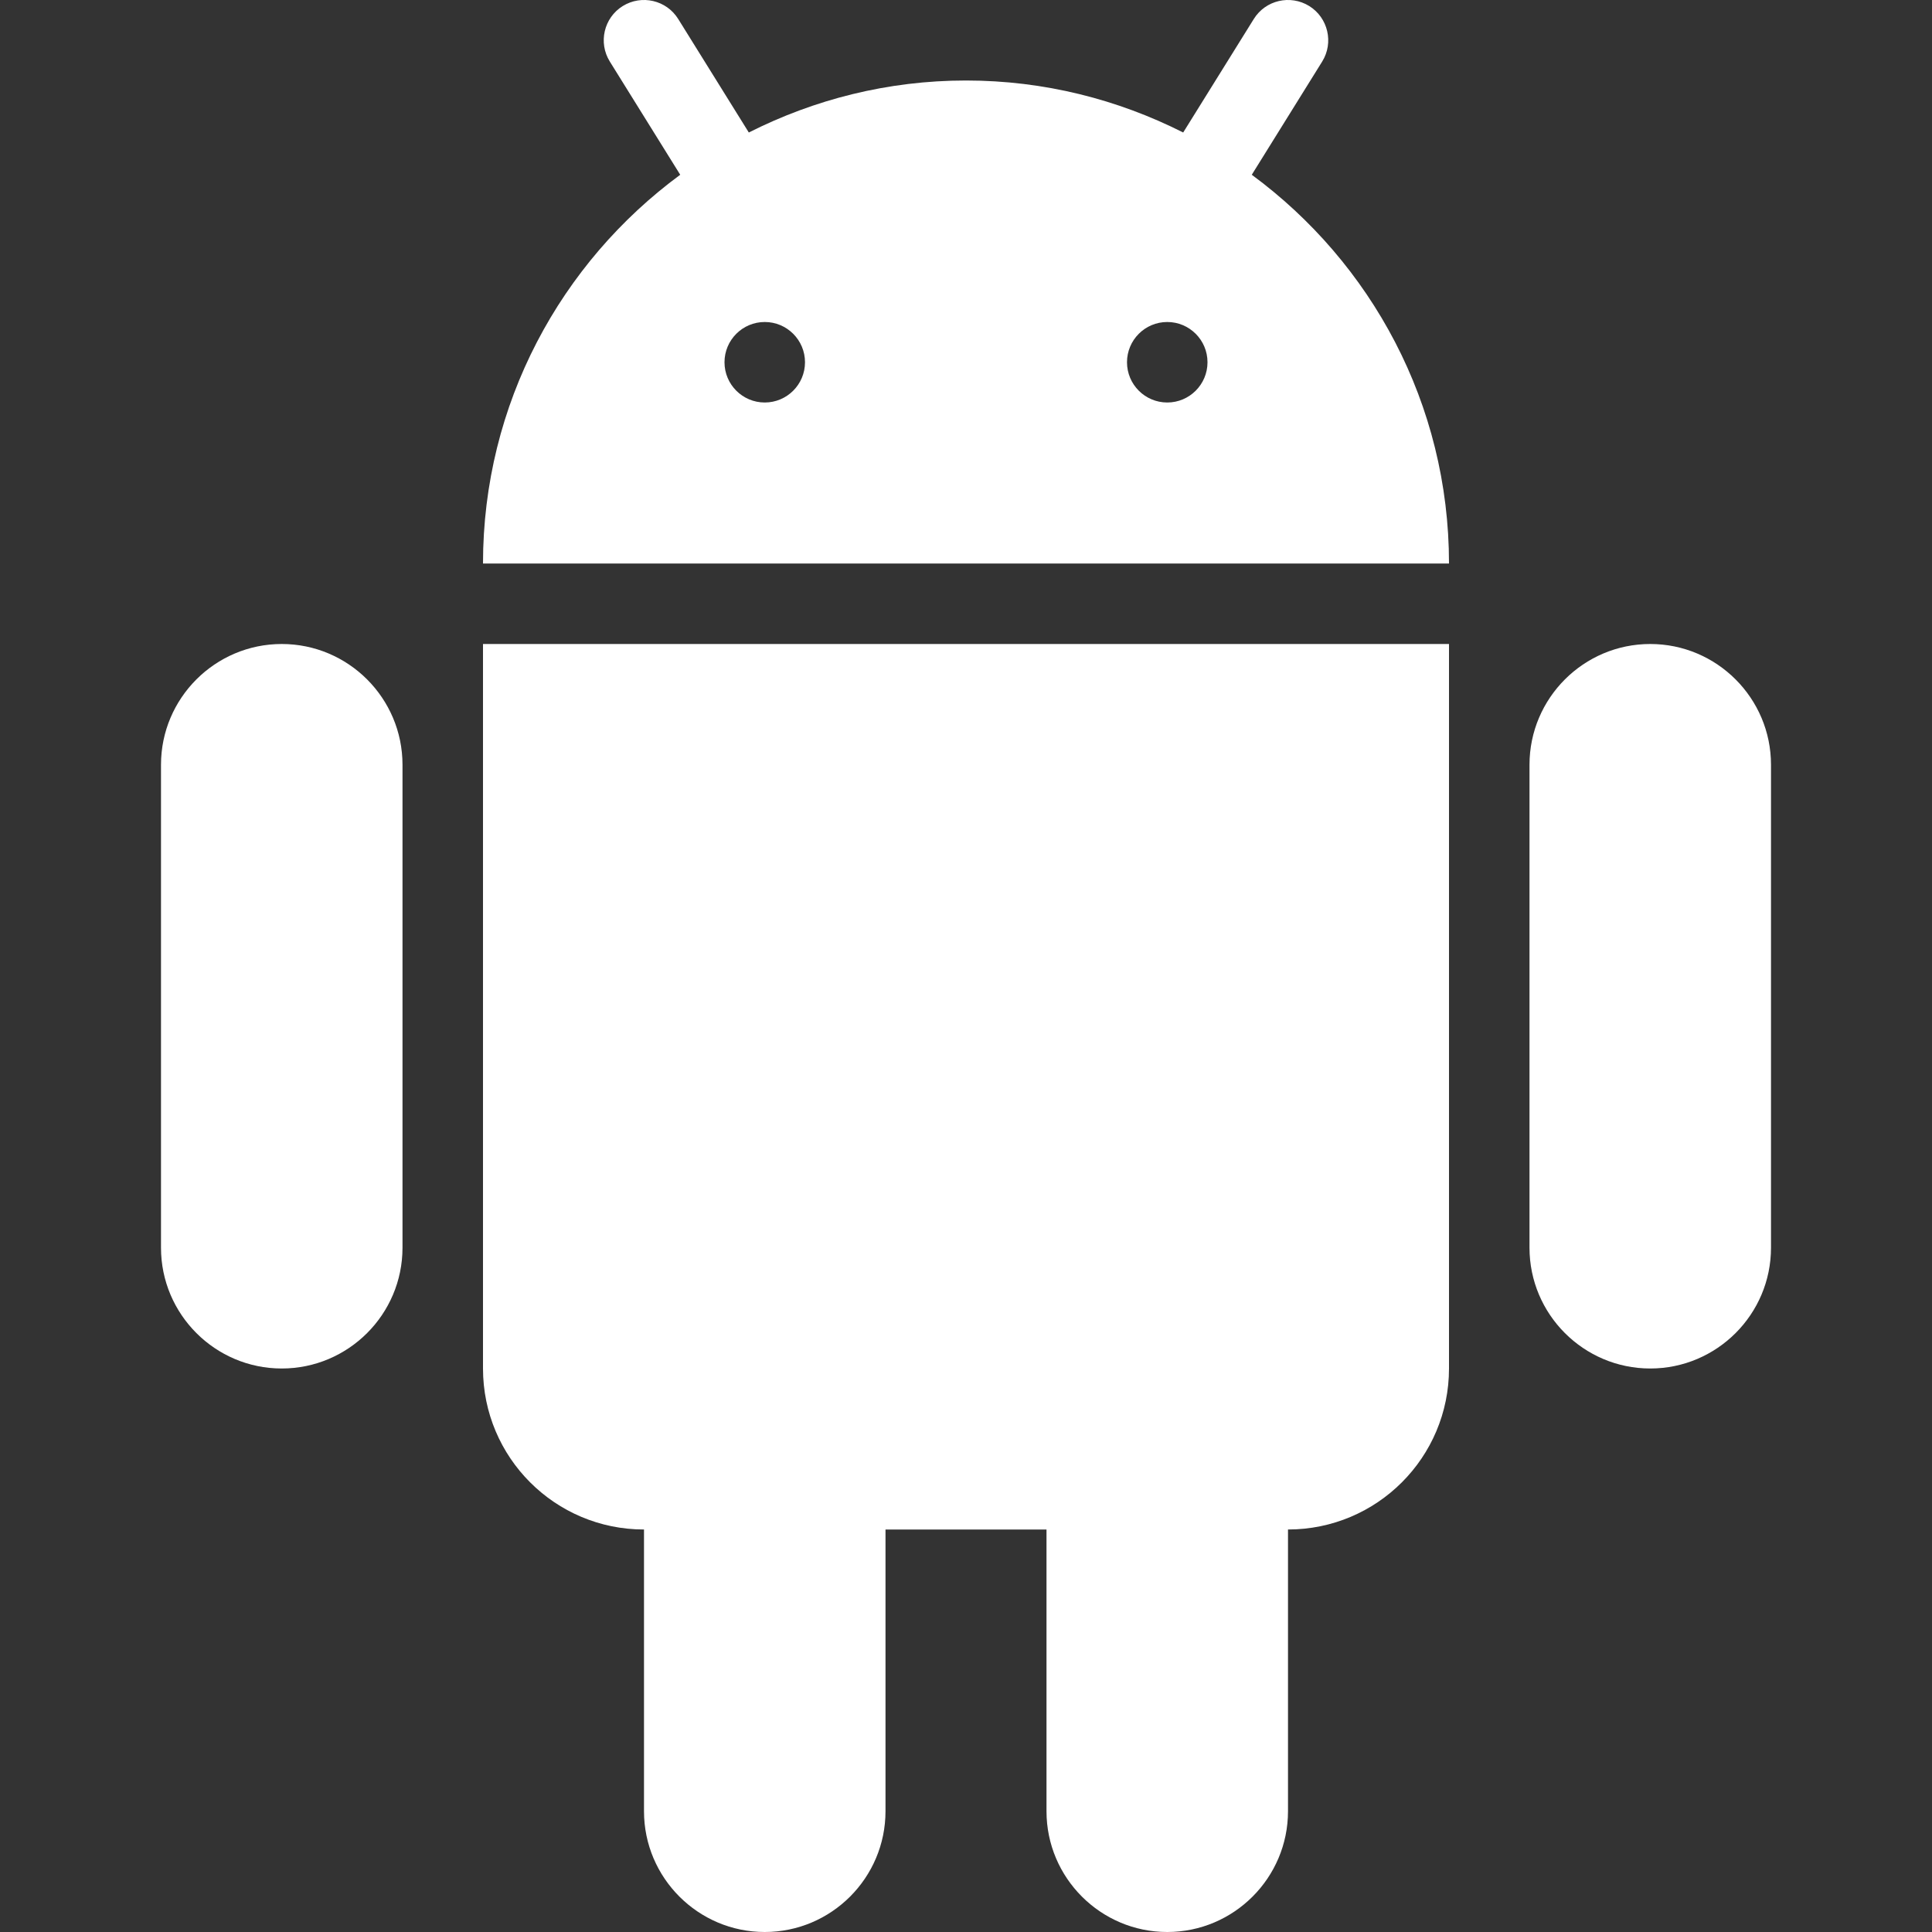 <svg width="24" height="24" viewBox="0 0 24 24" fill="none" xmlns="http://www.w3.org/2000/svg">
<rect x="0" y="0" width="24" height="24" fill="#333333" stroke="none"/>
<path d="M6 17C6 18.105 6.895 19 8 19V22.5C8 23.327 8.673 24 9.5 24C10.327 24 11 23.327 11 22.5V19H13V22.5C13 23.327 13.673 24 14.5 24C15.327 24 16 23.327 16 22.5V19C17.105 19 18 18.105 18 17V8H6V17Z" fill="white"/>
<path d="M20.5 8C19.673 8 19 8.673 19 9.5V15.5C19 16.327 19.673 17 20.5 17C21.327 17 22 16.327 22 15.5V9.5C22 8.673 21.327 8 20.5 8Z" fill="white"/>
<path fill-rule="evenodd" clip-rule="evenodd" d="M15.55 2.171L16.425 0.764C16.57 0.53 16.498 0.221 16.264 0.075C16.029 -0.07 15.721 0.001 15.575 0.236L14.698 1.646C13.886 1.236 12.972 1 12 1C11.028 1 10.114 1.236 9.302 1.646L8.425 0.236C8.279 0.001 7.971 -0.07 7.736 0.075C7.501 0.221 7.43 0.53 7.575 0.764L8.45 2.171C6.967 3.263 6 5.017 6 7H18C18 5.017 17.033 3.263 15.55 2.171ZM9.5 5C9.776 5 10 4.776 10 4.5C10 4.224 9.776 4 9.5 4C9.224 4 9 4.224 9 4.5C9 4.776 9.224 5 9.5 5ZM15 4.5C15 4.776 14.776 5 14.5 5C14.224 5 14 4.776 14 4.5C14 4.224 14.224 4 14.5 4C14.776 4 15 4.224 15 4.5Z" fill="white"/>
<path d="M3.5 8C2.673 8 2 8.673 2 9.5V15.5C2 16.327 2.673 17 3.5 17C4.327 17 5 16.327 5 15.5V9.5C5 8.673 4.327 8 3.5 8Z" fill="white"/>
</svg>
